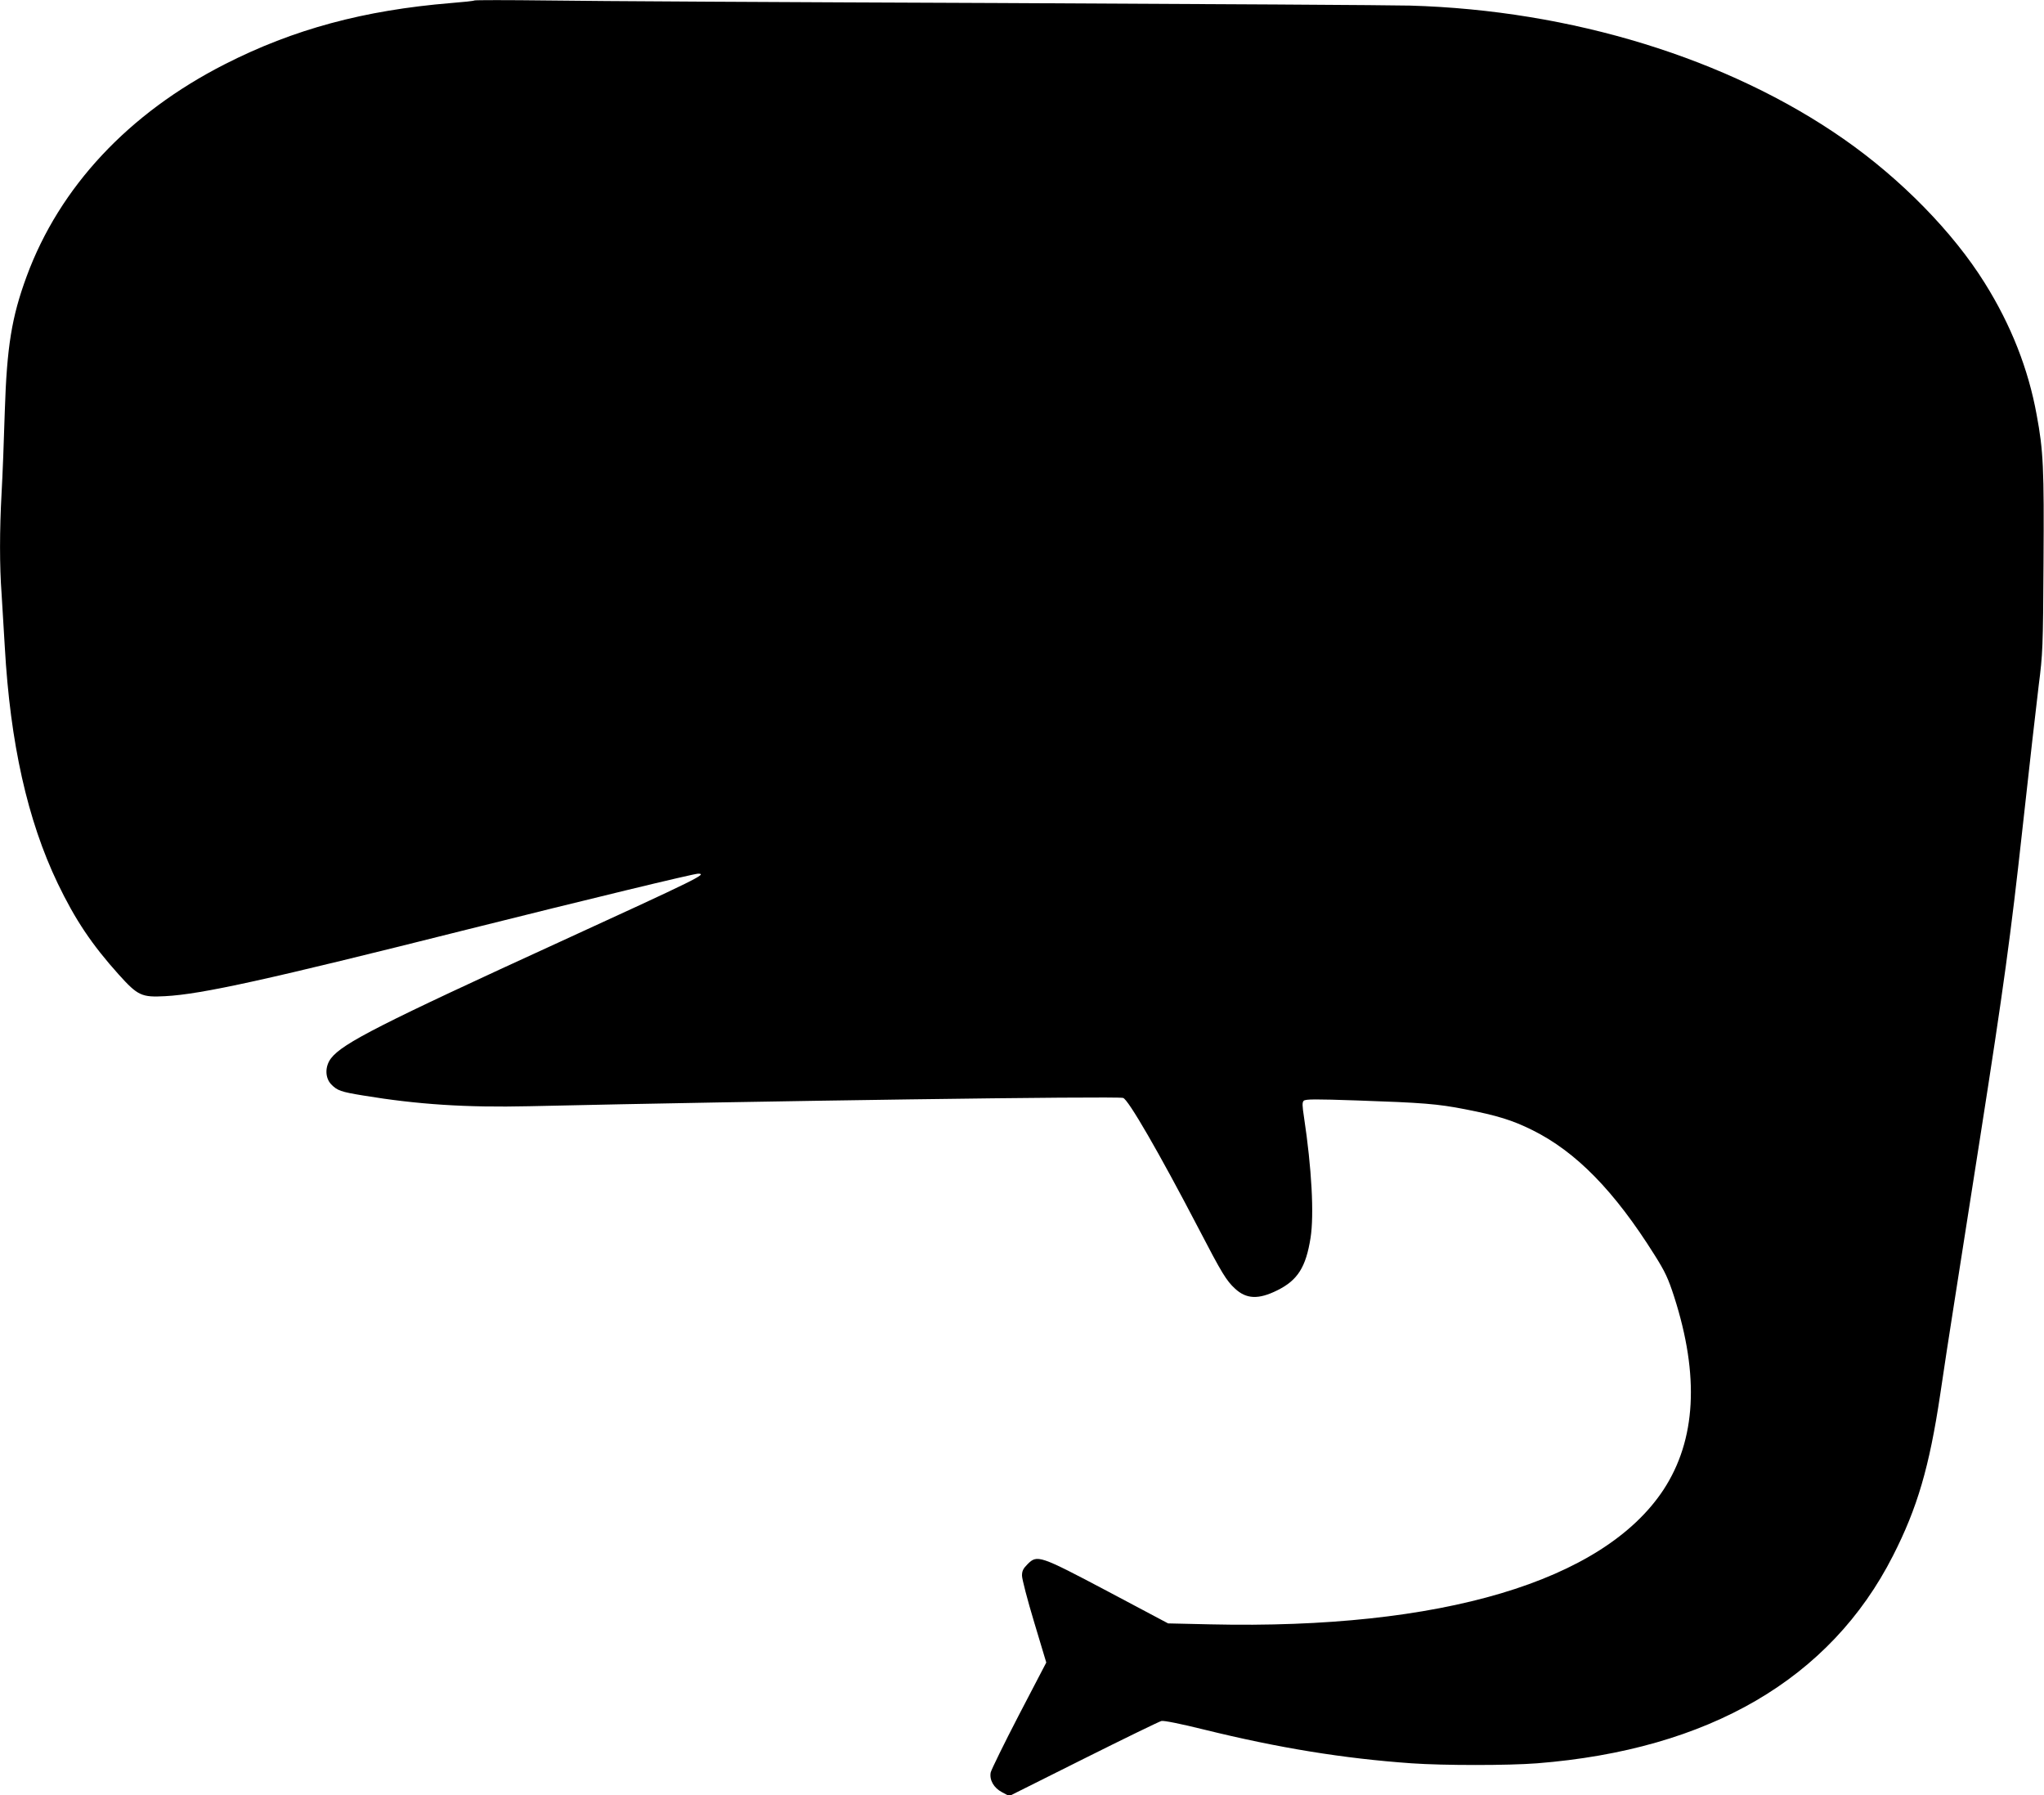 <?xml version="1.0" standalone="no"?>
<!DOCTYPE svg PUBLIC "-//W3C//DTD SVG 20010904//EN"
 "http://www.w3.org/TR/2001/REC-SVG-20010904/DTD/svg10.dtd">
<svg version="1.0" xmlns="http://www.w3.org/2000/svg"
 width="1280pt" height="1124pt" viewBox="0 0 1280 1124"
 preserveAspectRatio="xMidYMid meet">
<g transform="translate(0,1124) scale(0.1,-0.1)"
fill="#000000" stroke="none">
<path d="M2970 11237 c-3 -3 -68 -10 -145 -16 -546 -45 -987 -164 -1417 -383
-603 -307 -1035 -769 -1241 -1328 -94 -255 -124 -440 -137 -845 -5 -176 -14
-405 -20 -510 -13 -238 -13 -459 0 -634 5 -75 14 -224 20 -331 34 -603 142
-1085 331 -1480 110 -229 214 -384 383 -572 119 -132 143 -143 290 -135 229
12 637 102 1894 418 747 187 1416 349 1444 349 61 0 -2 -31 -864 -426 -1123
-514 -1363 -636 -1435 -730 -39 -51 -38 -122 1 -163 38 -39 60 -47 201 -70
339 -56 644 -76 1038 -67 1450 33 3674 64 3720 52 31 -7 225 -342 472 -816
148 -285 175 -328 229 -378 71 -66 147 -69 264 -11 128 63 180 145 209 329 23
145 7 437 -41 755 -11 72 -12 93 -2 103 11 11 72 11 337 2 407 -14 500 -21
674 -55 200 -39 295 -68 420 -130 275 -136 515 -382 766 -782 67 -106 86 -148
123 -262 159 -495 137 -896 -66 -1207 -378 -575 -1393 -877 -2838 -844 l-265
6 -375 199 c-431 228 -445 232 -505 172 -28 -28 -35 -43 -35 -72 0 -21 34
-152 76 -291 l76 -253 -171 -328 c-94 -181 -173 -343 -177 -360 -9 -47 19 -97
71 -124 l45 -24 464 232 c256 128 476 235 489 238 14 4 123 -18 268 -54 467
-115 873 -181 1299 -211 199 -14 605 -14 785 0 1076 85 1837 528 2229 1299
153 300 228 556 296 1010 21 146 60 397 85 556 46 294 92 585 165 1053 147
939 192 1267 265 1932 42 382 88 787 102 900 25 195 27 233 30 770 4 586 -1
699 -43 923 -52 287 -161 563 -325 825 -198 318 -525 652 -884 902 -723 504
-1703 806 -2715 835 -107 3 -1264 10 -2570 16 -1306 5 -2580 12 -2830 16 -250
3 -457 3 -460 0z"/>
</g>
</svg>
